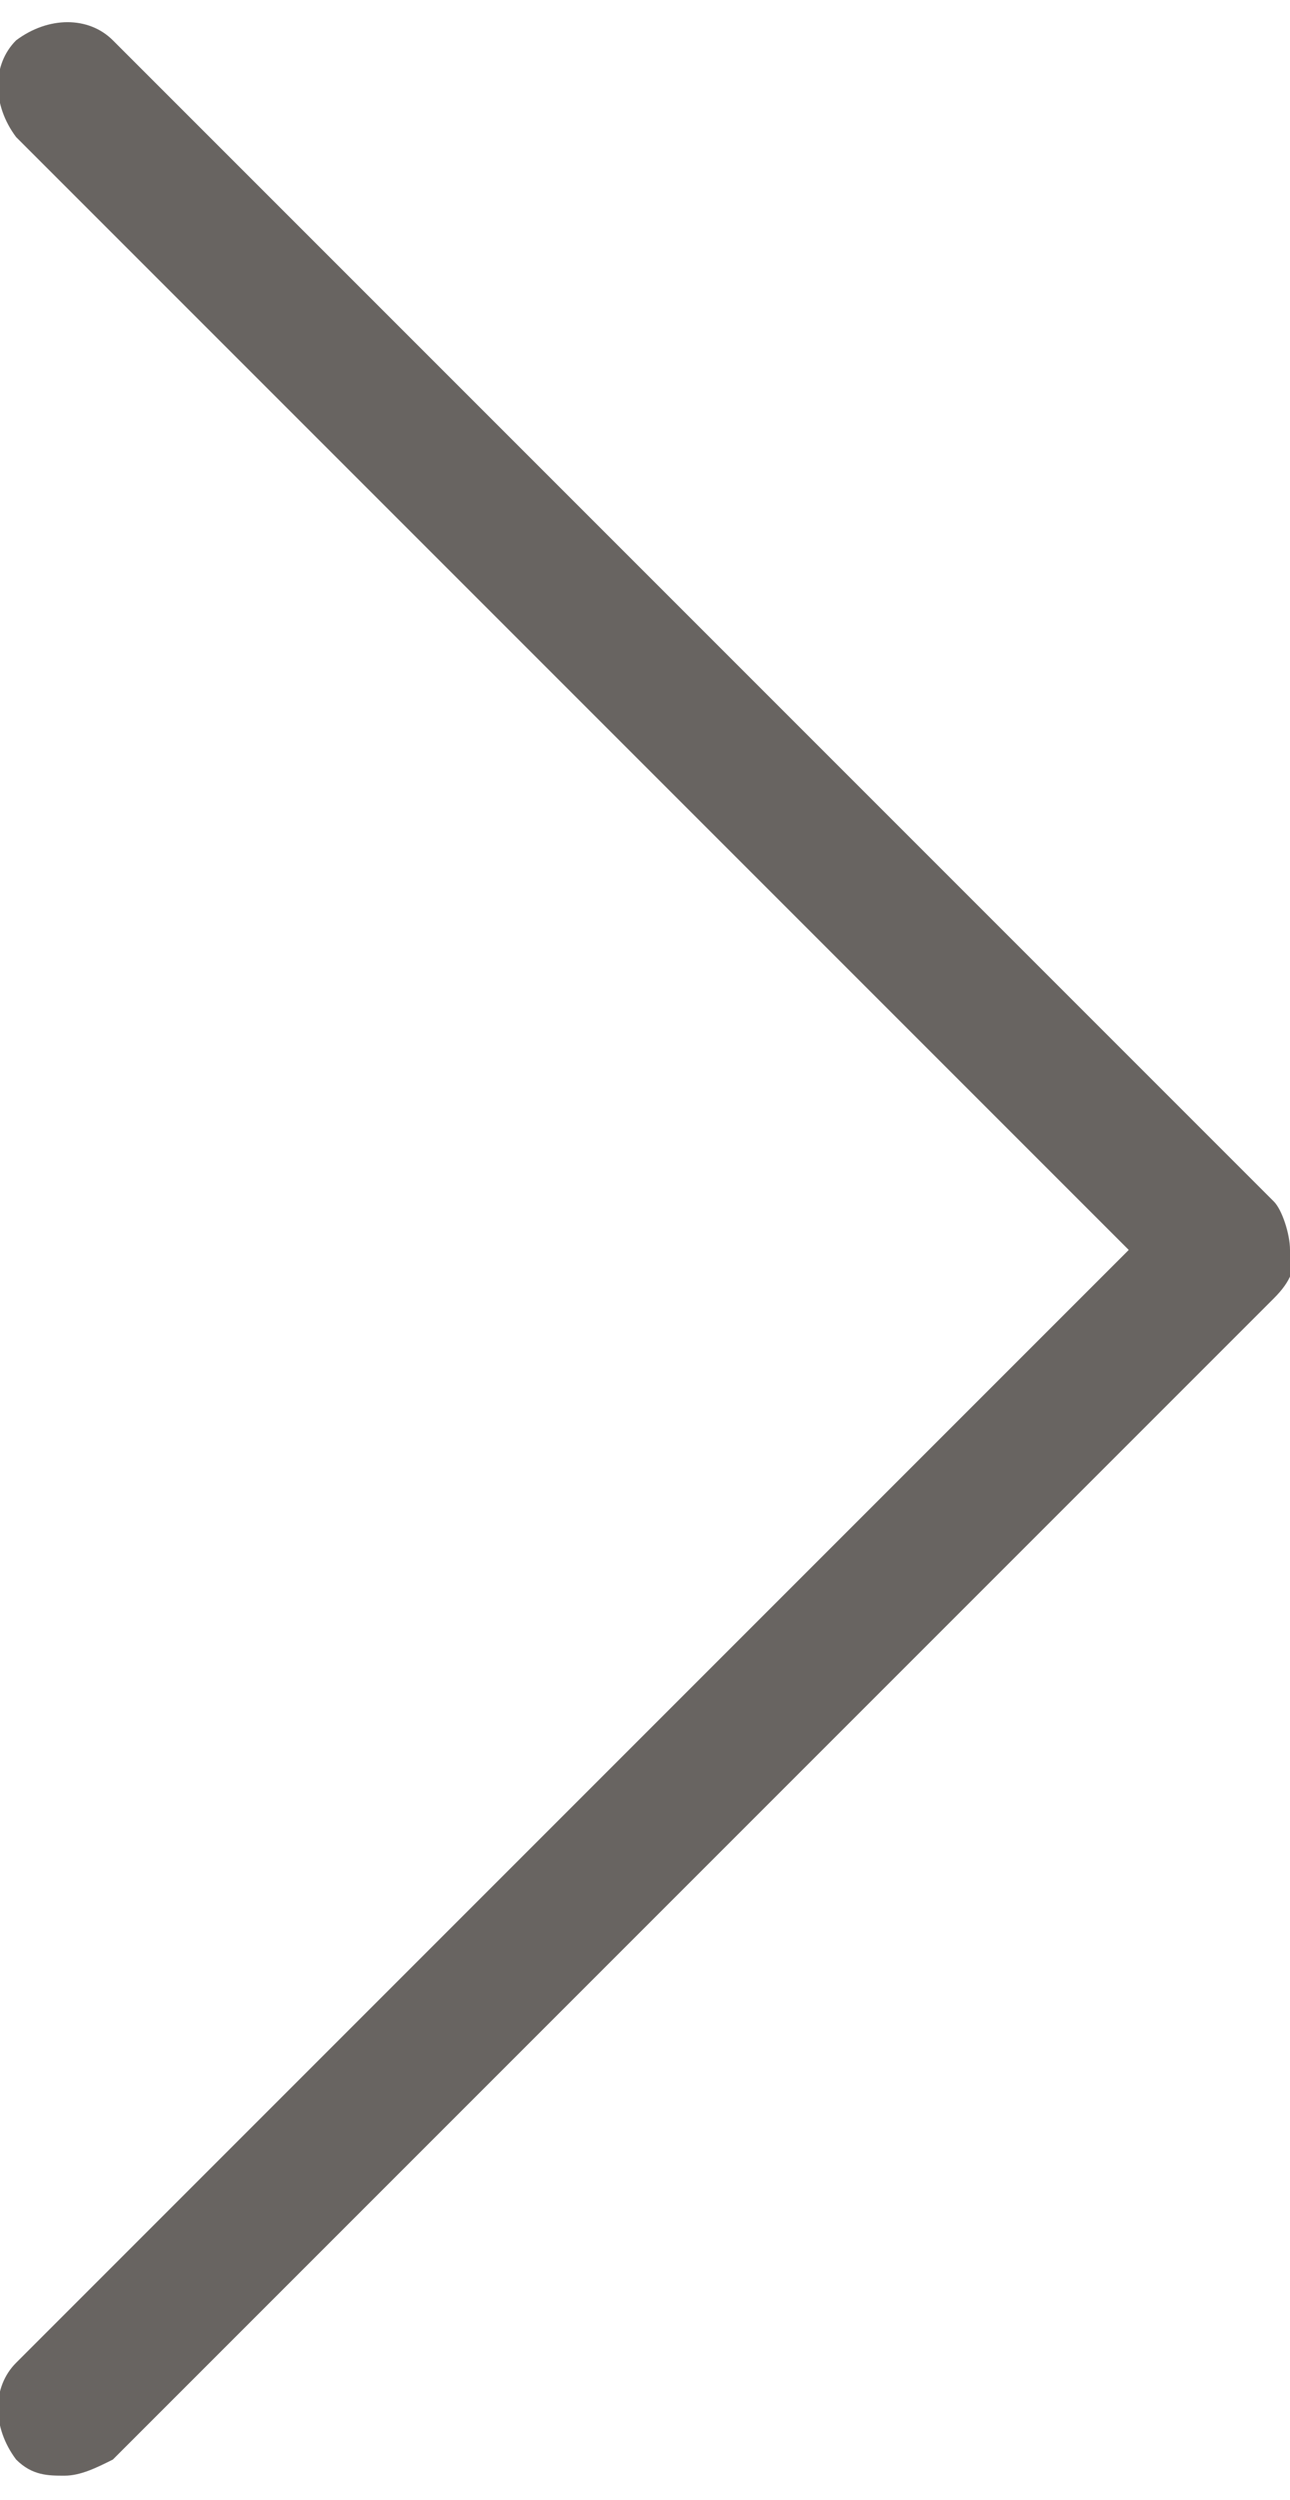 <?xml version="1.0" encoding="utf-8"?>
<!-- Generator: Adobe Illustrator 23.0.6, SVG Export Plug-In . SVG Version: 6.00 Build 0)  -->
<svg version="1.1" id="Capa_1" xmlns="http://www.w3.org/2000/svg" xmlns:xlink="http://www.w3.org/1999/xlink" x="0px" y="0px"
	 width="16px" height="31px" viewBox="0 0 16 31" style="enable-background:new 0 0 16 31;" xml:space="preserve">
<style type="text/css">
	.st0{fill:#686461;}
</style>
<path class="st0" d="M15.8,14.9L1.4,0.5c-0.3-0.3-0.8-0.3-1.2,0c-0.3,0.3-0.3,0.8,0,1.2l13.8,13.8L0.2,29.3c-0.3,0.3-0.3,0.8,0,1.2
	c0.2,0.2,0.4,0.2,0.6,0.2s0.4-0.1,0.6-0.2l14.4-14.4c0.2-0.2,0.3-0.4,0.2-0.6C16,15.3,15.9,15,15.8,14.9z"/>
</svg>
